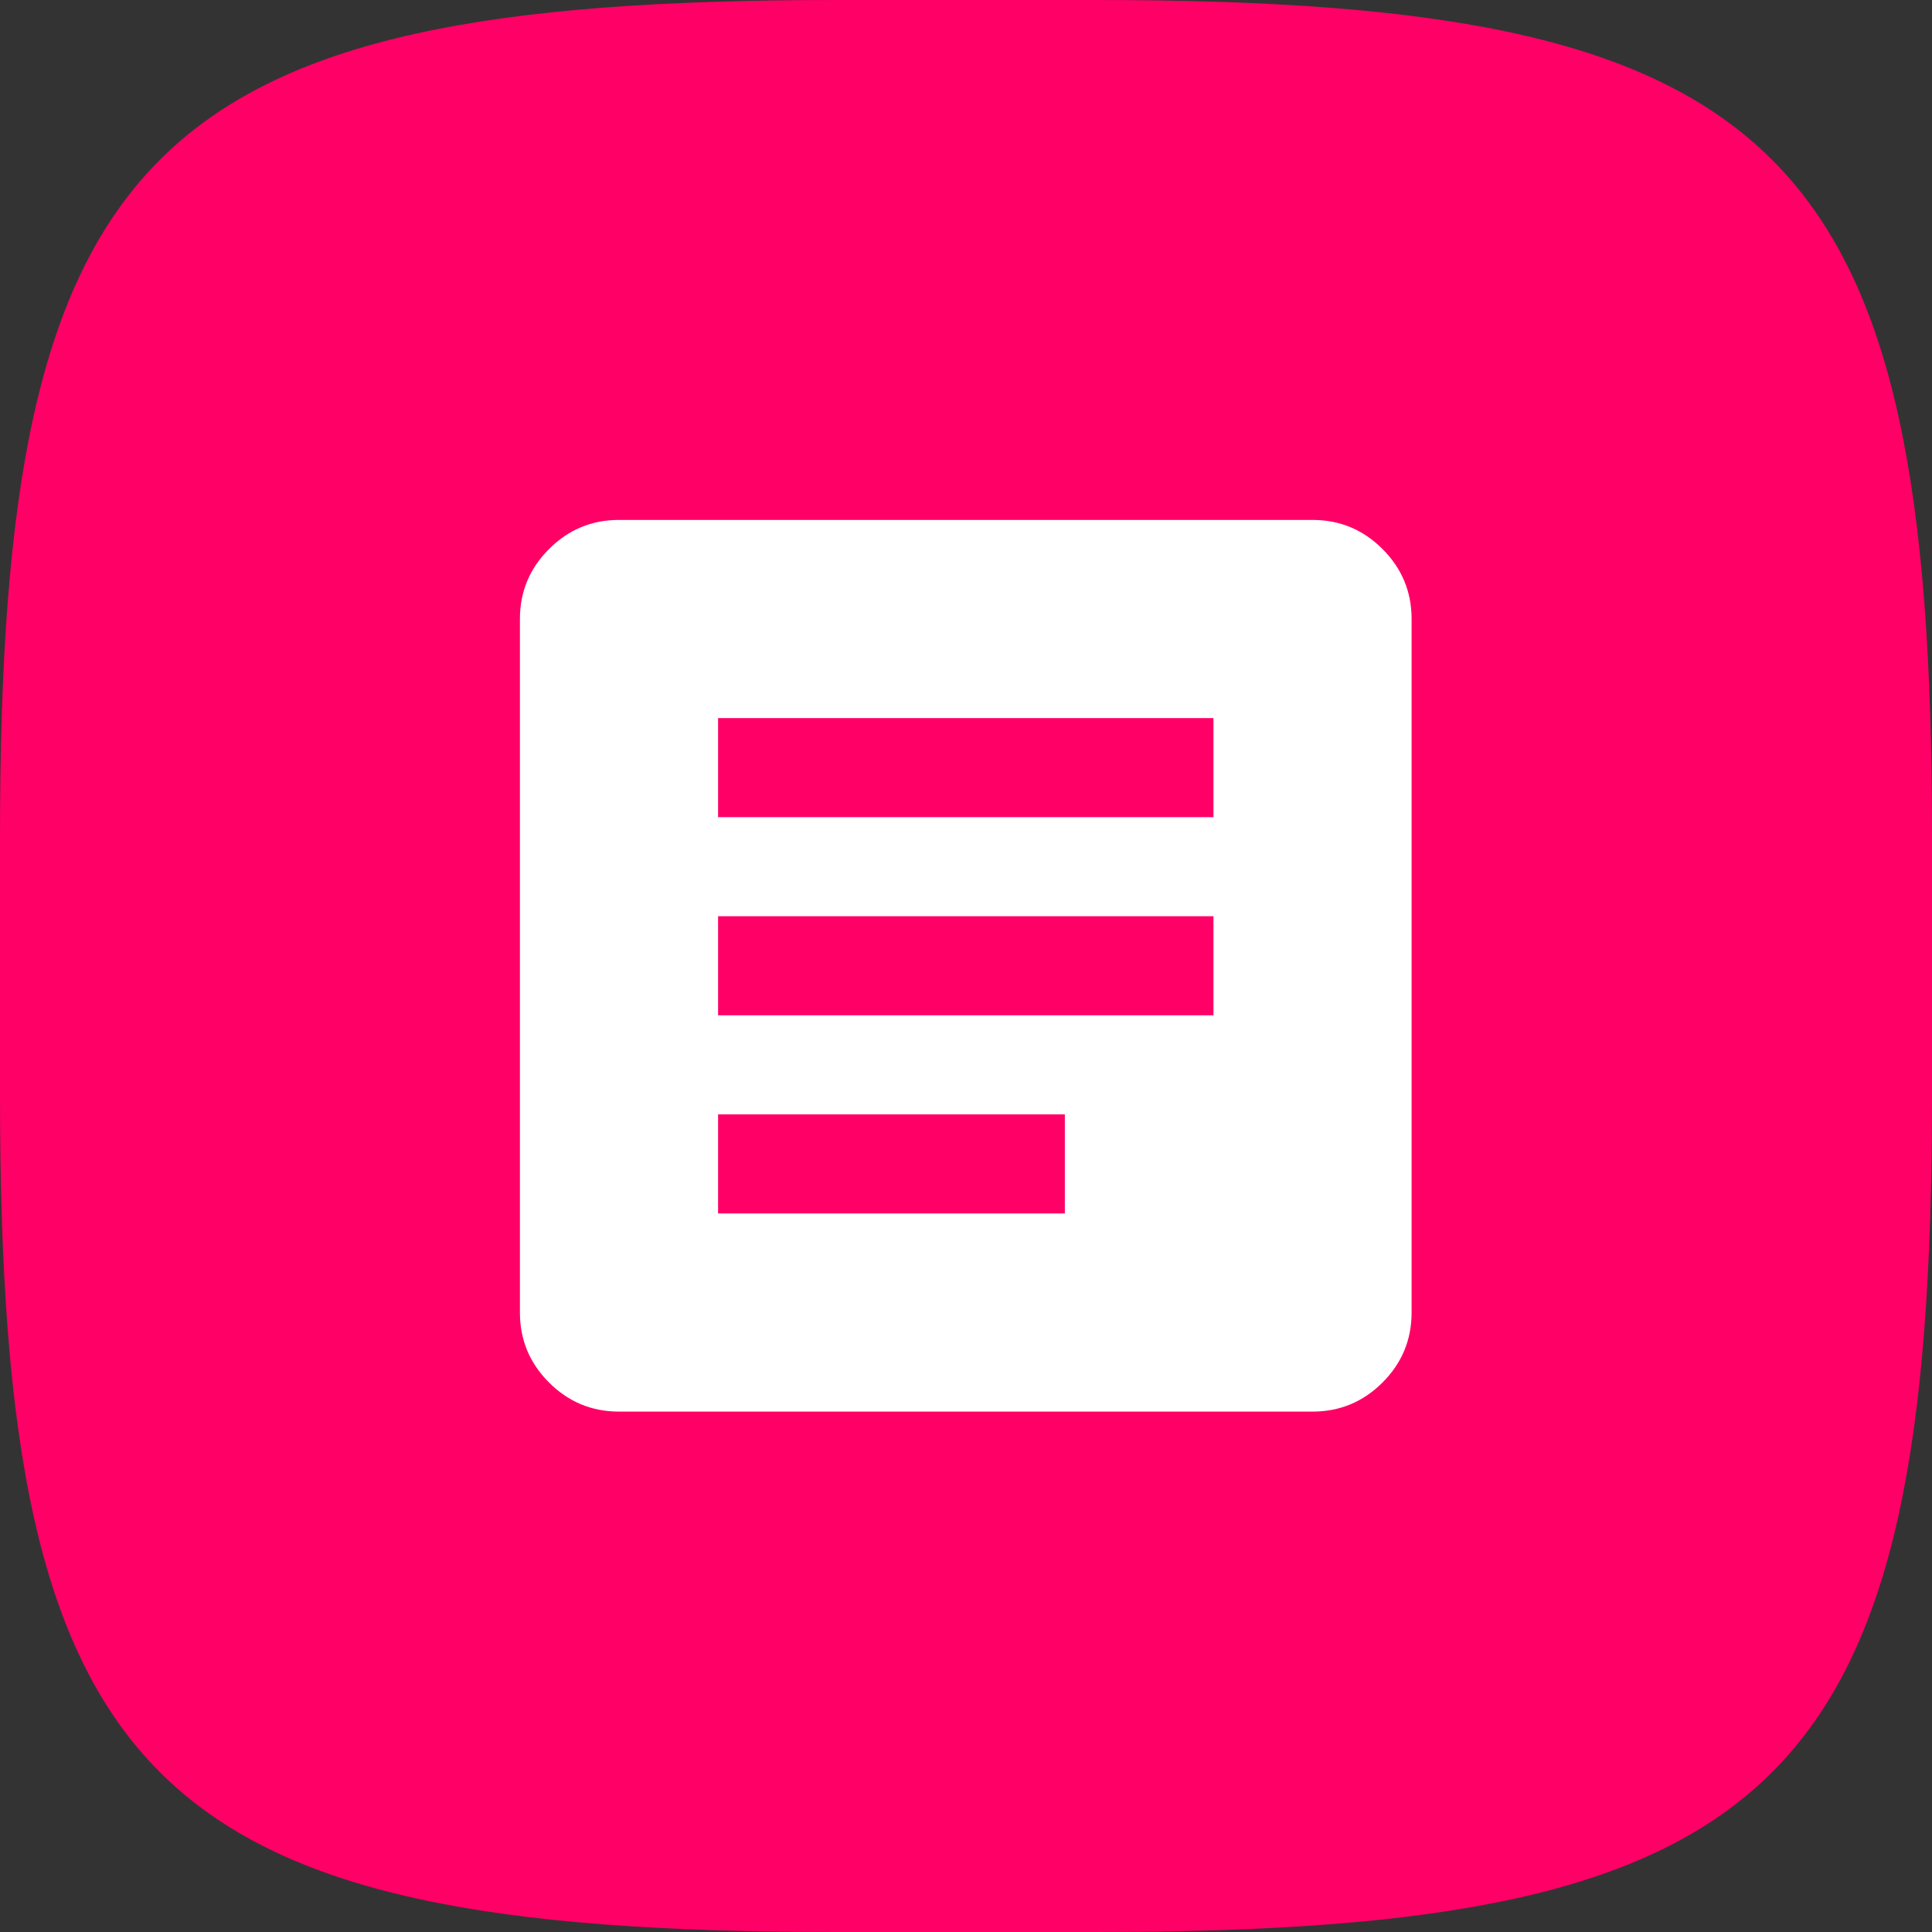 <svg width="56" height="56" viewBox="0 0 56 56" fill="none" xmlns="http://www.w3.org/2000/svg">
<rect x="0" y="0" width="56" height="56" fill="#333333" stroke="none"/>
<path d="M0 24.237C0 4.278 4.278 0 24.237 0H31.763C51.722 0 56 4.278 56 24.237V31.763C56 51.722 51.722 56 31.763 56H24.237C4.278 56 0 51.722 0 31.763V24.237Z" fill="#FF0066"/>
<path d="M17.942 40.916C17.152 40.916 16.476 40.635 15.914 40.073C15.351 39.511 15.07 38.834 15.07 38.045V17.942C15.07 17.152 15.351 16.476 15.914 15.914C16.476 15.351 17.152 15.07 17.942 15.07H38.045C38.834 15.07 39.511 15.351 40.073 15.914C40.635 16.476 40.916 17.152 40.916 17.942V38.045C40.916 38.834 40.635 39.511 40.073 40.073C39.511 40.635 38.834 40.916 38.045 40.916H17.942ZM20.814 35.173H30.865V32.301H20.814V35.173ZM20.814 29.429H35.173V26.558H20.814V29.429ZM20.814 23.686H35.173V20.814H20.814V23.686Z" fill="white"/>
</svg>
